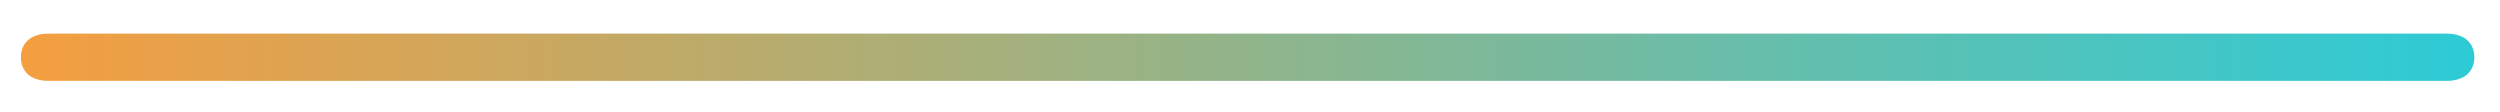 <svg xmlns="http://www.w3.org/2000/svg" xmlns:xlink="http://www.w3.org/1999/xlink" id="Layer_1" x="0px" y="0px" viewBox="0 0 2000 90" style="enable-background:new 0 0 2000 90;" xml:space="preserve"><style type="text/css">	.st0{fill:url(#SVGID_1_);}</style><linearGradient id="SVGID_1_" gradientUnits="userSpaceOnUse" x1="-562.25" y1="-206.322" x2="1400.5" y2="-206.322" gradientTransform="matrix(1 0 0 -1 579 -160.5)">	<stop offset="0" style="stop-color:#F49E40"></stop>	<stop offset="1" style="stop-color:#2DCBD6"></stop></linearGradient><path class="st0" d="M1957.3,26.9H38.9c-15.3,0-22.2,8.5-22.2,18.9c0,10.5,6.9,18.9,22.2,18.9h1918.4c15.3,0,22.2-8.5,22.2-18.9 C1979.5,35.4,1972.6,26.9,1957.3,26.9z"></path></svg>